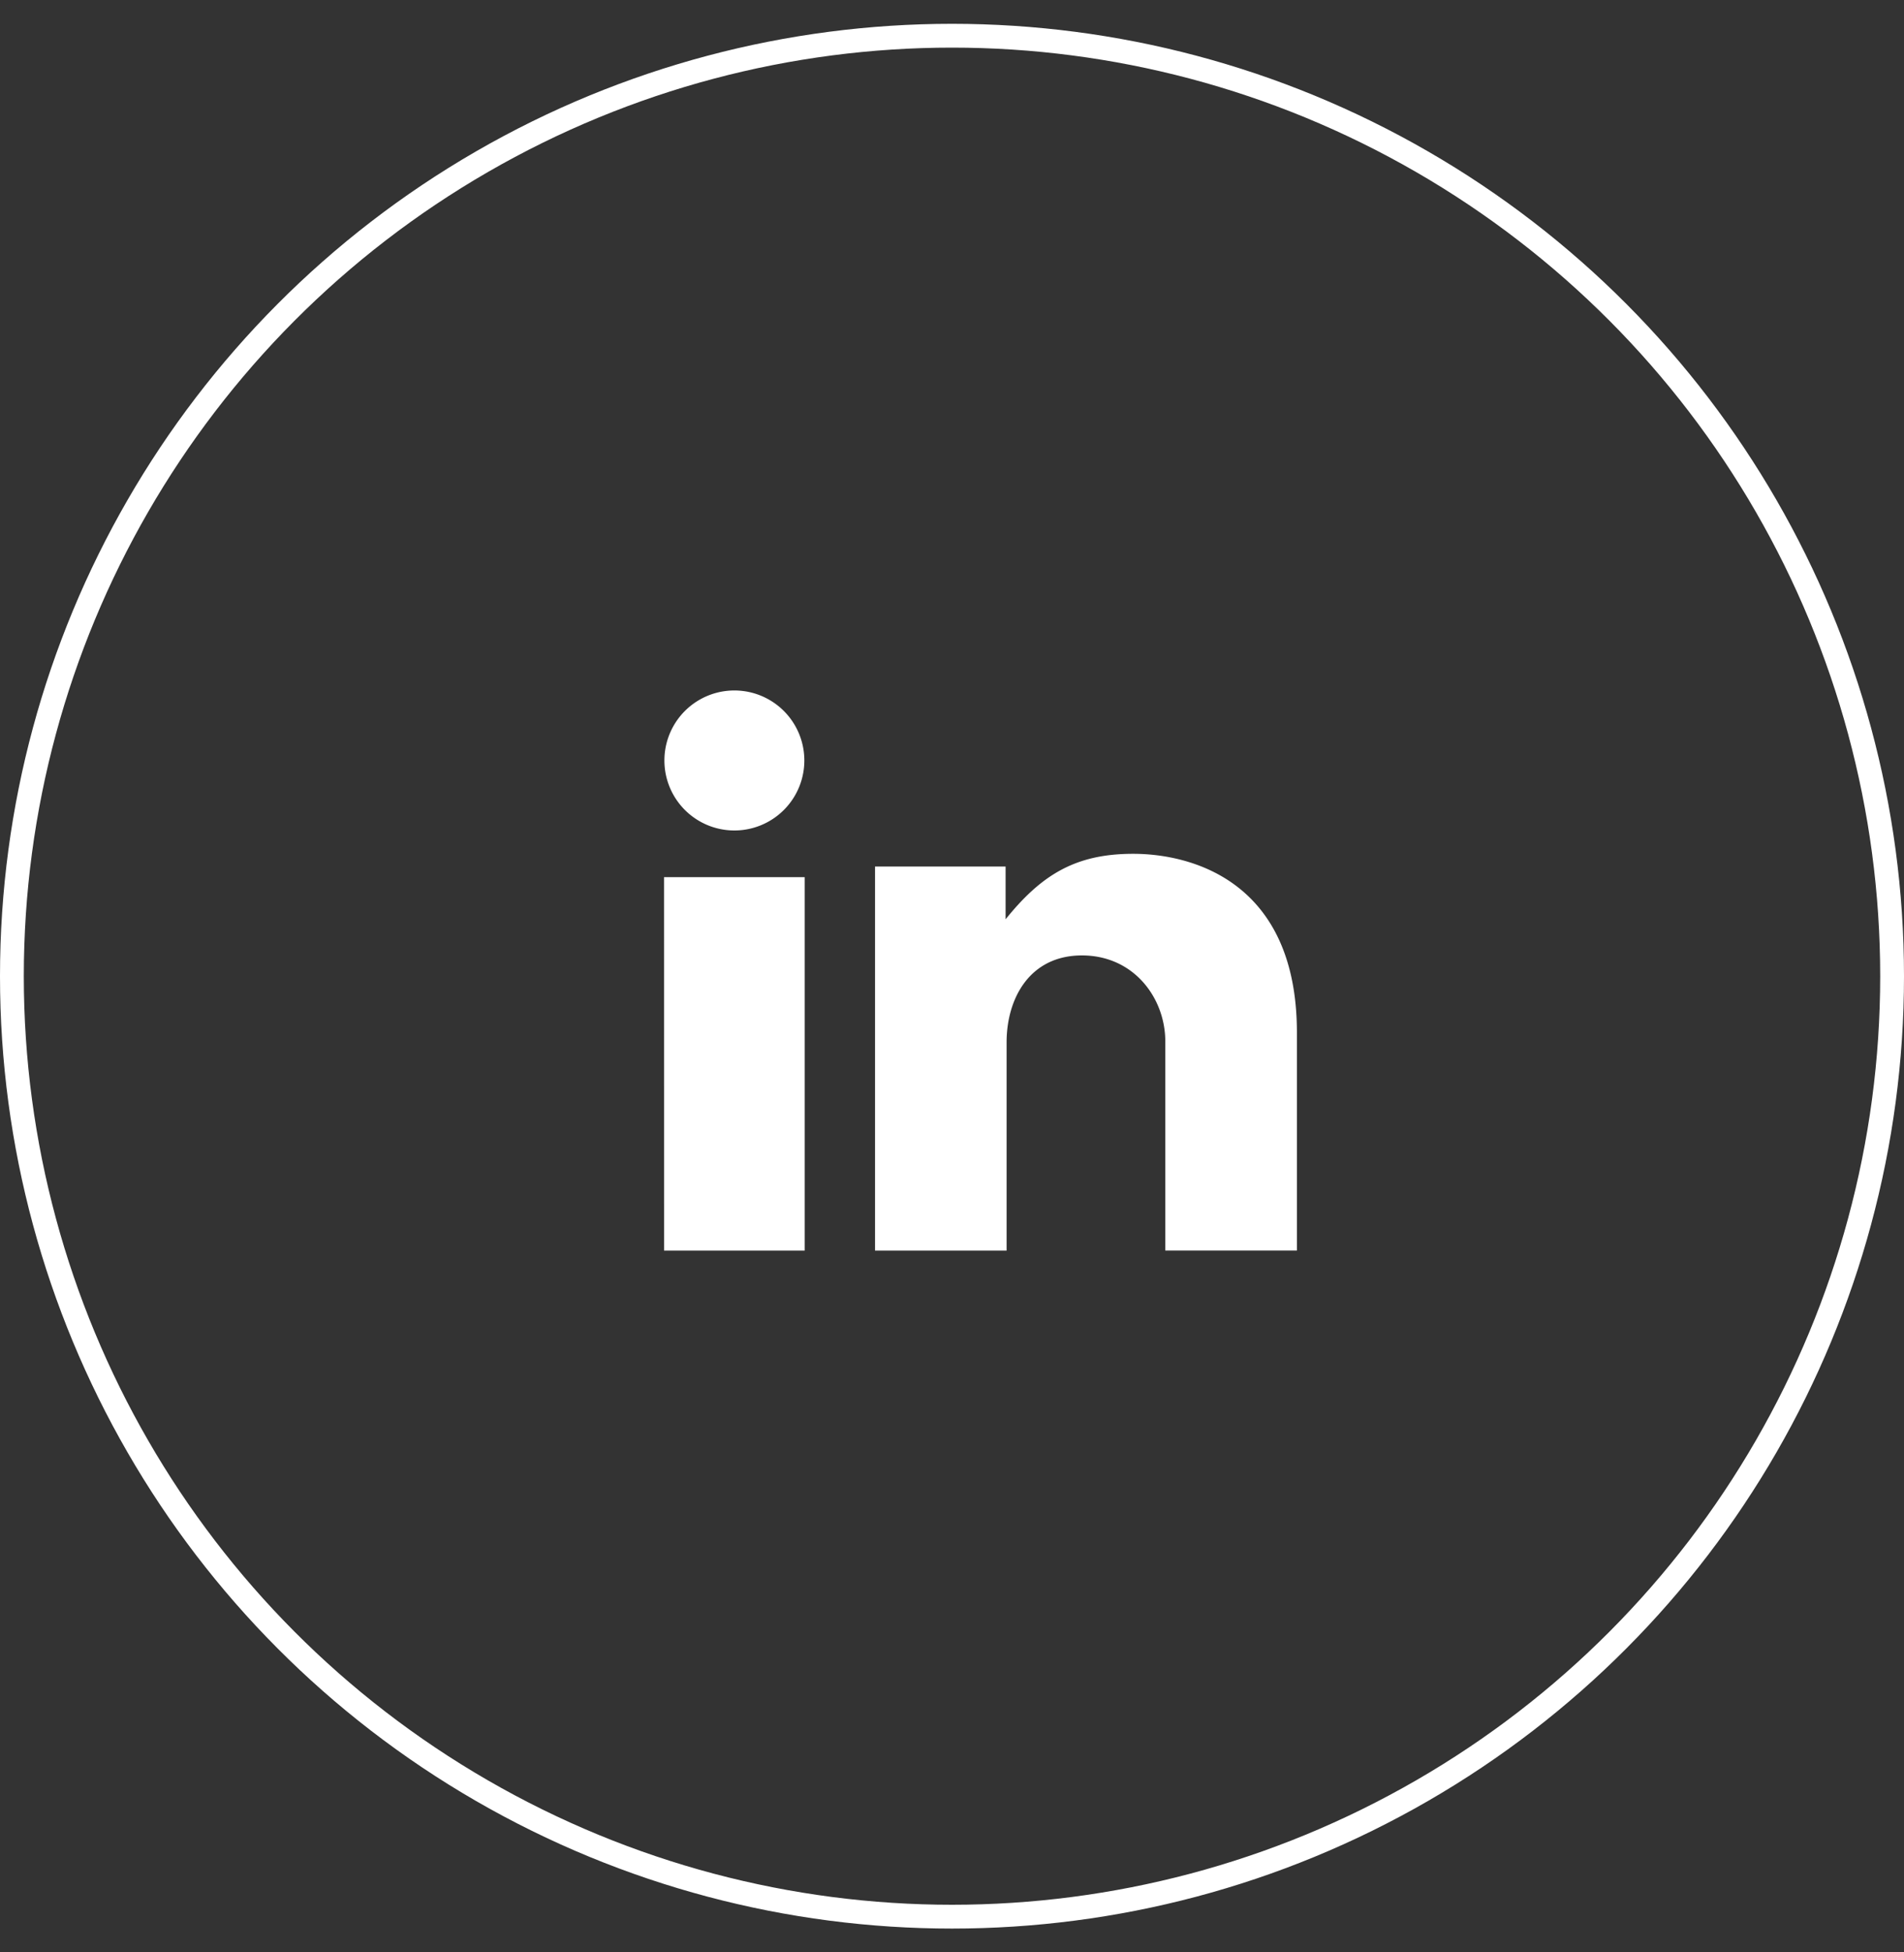 <svg width="40" height="41" viewBox="0 0 40 41" xmlns="http://www.w3.org/2000/svg">
    <rect x="0" y="0" width="40" height="41" fill="#333333" stroke="none"/>
    <g transform="translate(0 .5)" fill="none" fill-rule="evenodd">
        <circle stroke="#FFF" stroke-width=".5" cx="20" cy="20" r="19.75"/>
        <g fill="#FFF">
            <path d="M13.95 17.92h2.955v7.842h-2.954zM23.806 17.43c-1.203 0-1.92.432-2.68 1.375v-1.108h-2.743v8.065h2.764V21.39c0-.923.485-1.826 1.583-1.826 1.097 0 1.751.903 1.751 1.805v4.392h2.765v-4.576c0-3.18-2.216-3.755-3.44-3.755zM15.428 14a1.47 1.47 0 1 0 0 2.94 1.47 1.47 0 1 0 0-2.94z"/>
        </g>
    </g>
</svg>
